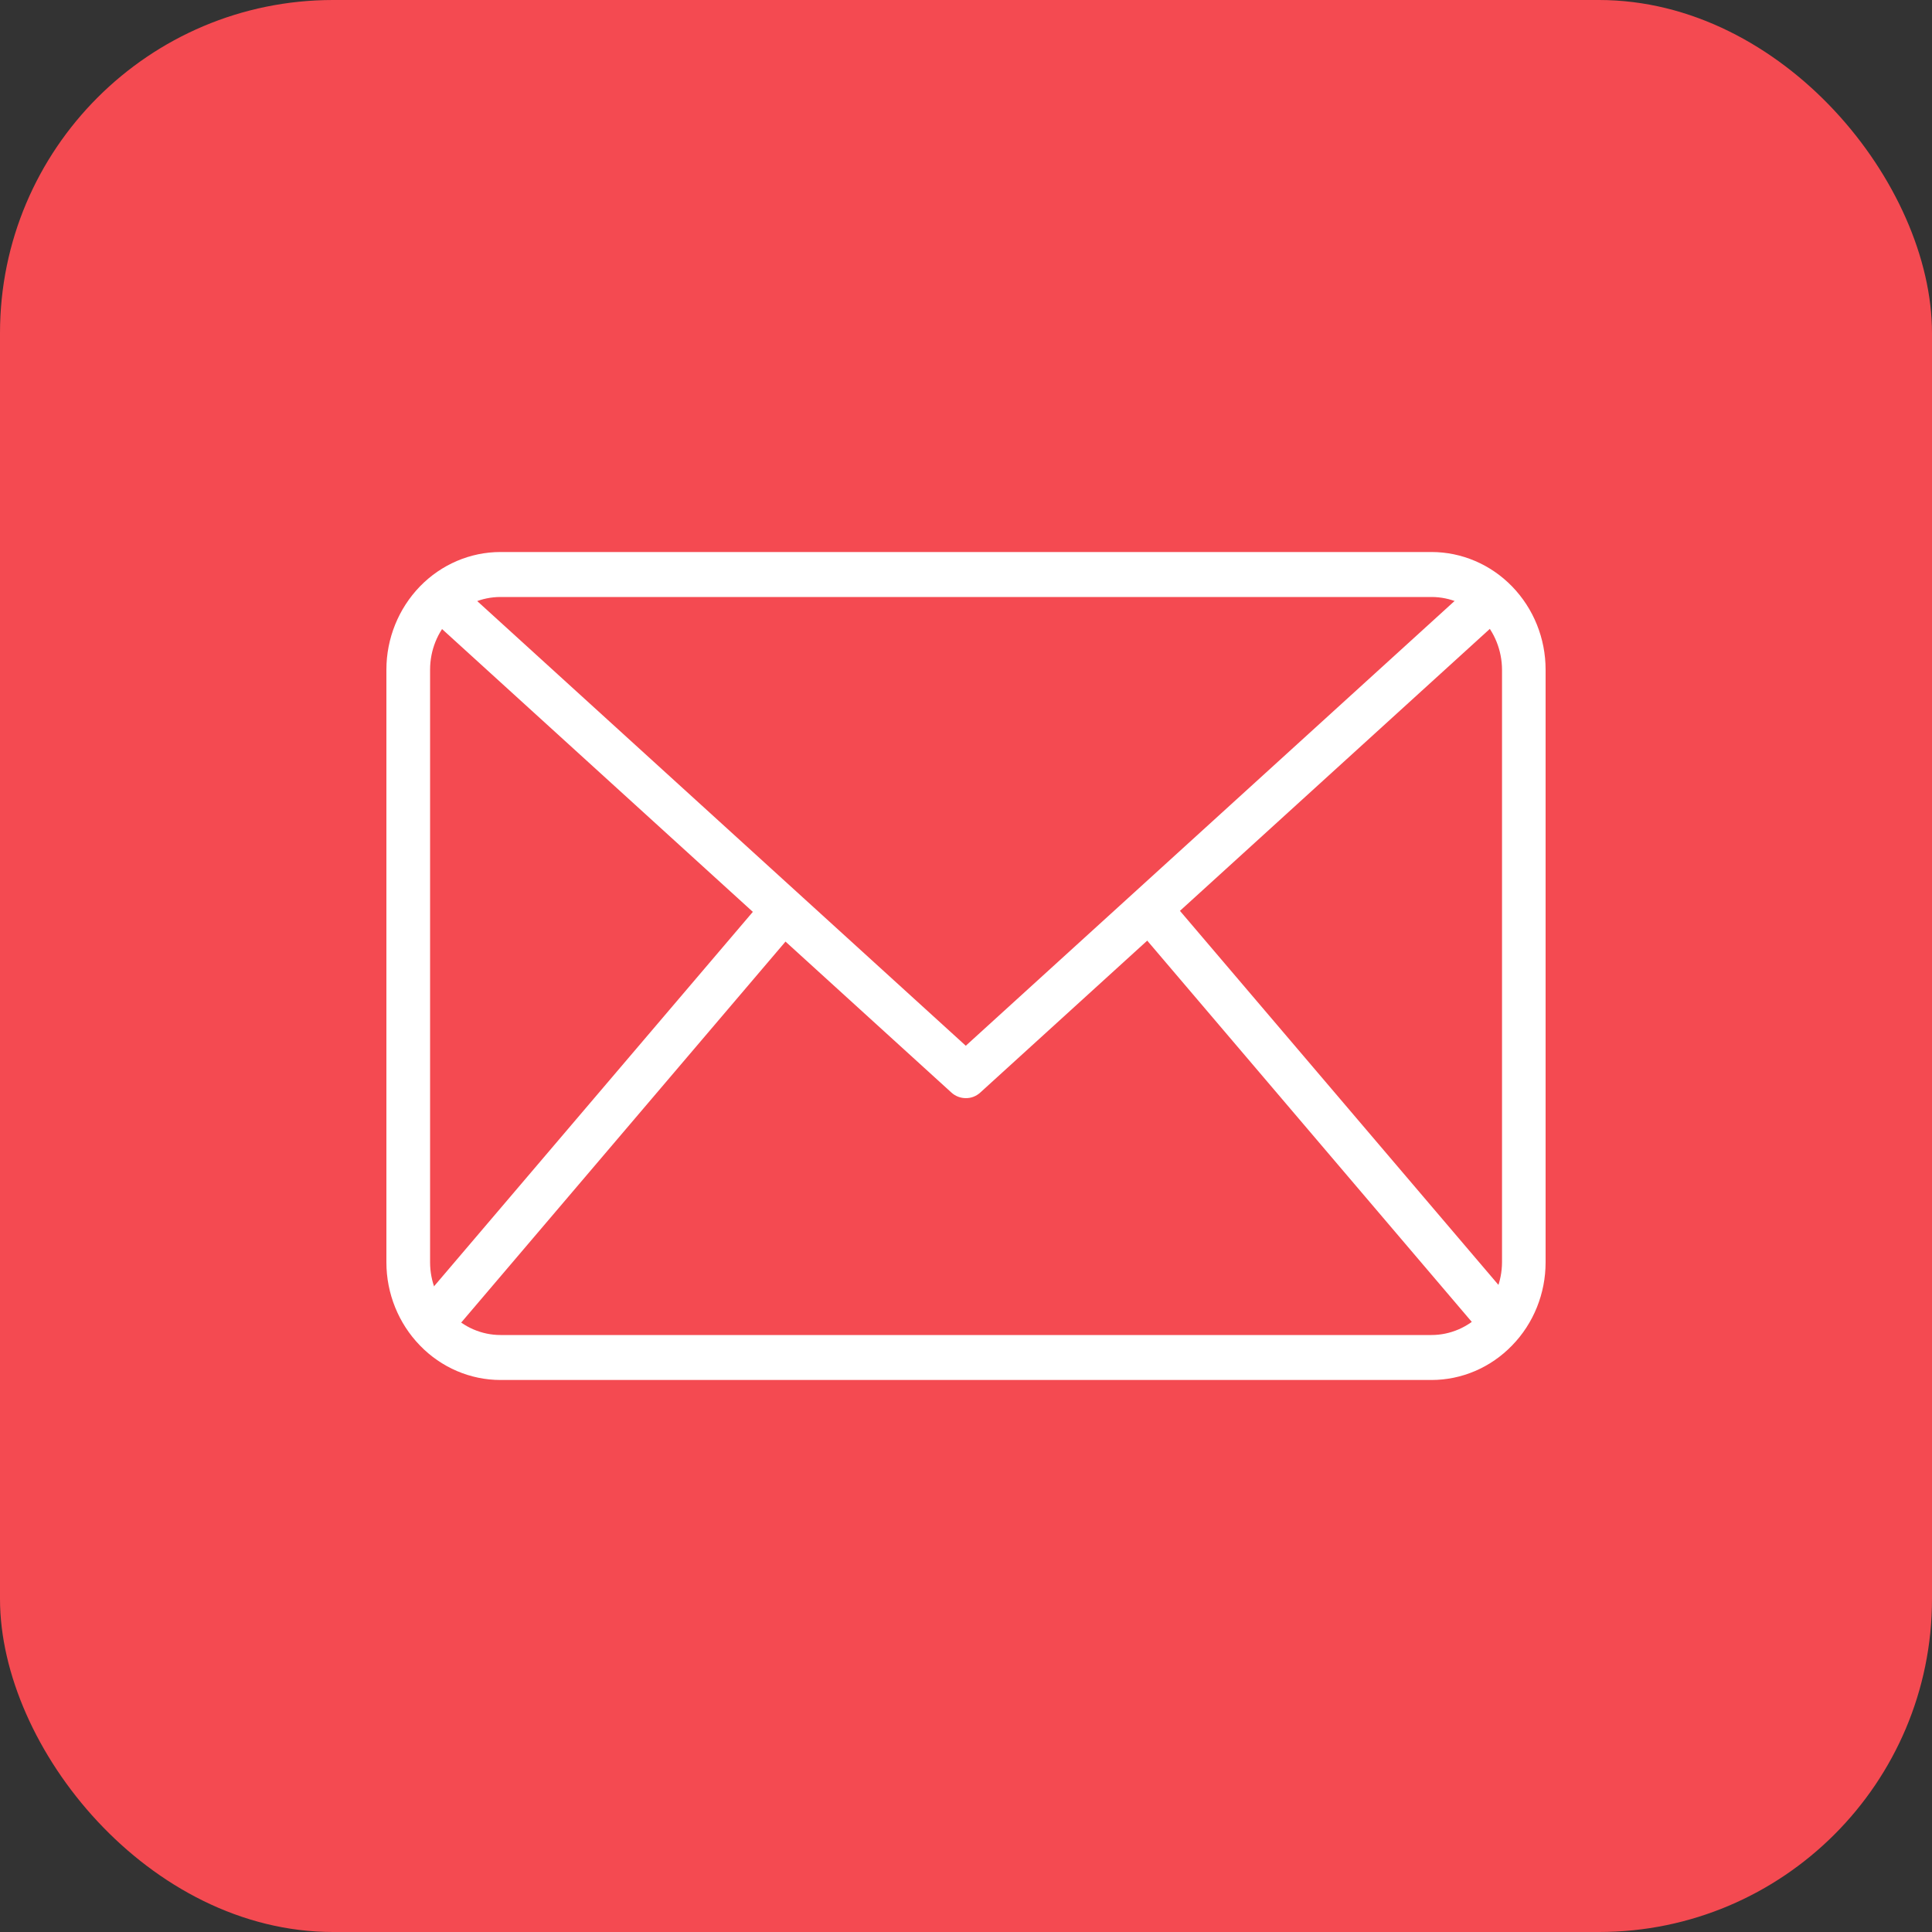 <svg width="18" height="18" viewBox="0 0 18 18" fill="none" xmlns="http://www.w3.org/2000/svg">
<rect x="0" y="0" width="18" height="18" fill="#333333" stroke="none"/>
<rect width="18" height="18" rx="3.103" fill="#F44A51"/>
<path d="M13.337 12.857H4.663C4.381 12.857 4.111 12.741 3.912 12.535C3.713 12.33 3.6 12.051 3.6 11.761V6.239C3.6 5.948 3.713 5.67 3.912 5.464C4.111 5.259 4.381 5.143 4.663 5.143H13.337C13.619 5.143 13.889 5.259 14.088 5.464C14.288 5.67 14.4 5.948 14.4 6.239V11.761C14.4 12.051 14.288 12.33 14.088 12.535C13.889 12.741 13.619 12.857 13.337 12.857ZM4.663 5.562C4.489 5.562 4.322 5.633 4.199 5.76C4.076 5.887 4.007 6.059 4.007 6.239V11.761C4.007 11.94 4.076 12.112 4.199 12.239C4.322 12.366 4.489 12.438 4.663 12.438H13.337C13.511 12.438 13.678 12.366 13.801 12.239C13.924 12.112 13.993 11.94 13.994 11.761V6.239C13.993 6.059 13.924 5.887 13.801 5.76C13.678 5.633 13.511 5.562 13.337 5.562H4.663Z" fill="white"/>
<path d="M8.998 10.231C8.949 10.231 8.901 10.213 8.864 10.179L3.966 5.722L4.235 5.408L8.998 9.743L13.761 5.409L14.03 5.723L9.133 10.179C9.096 10.213 9.048 10.232 8.998 10.231Z" fill="white"/>
<path d="M3.86 12.2L7.15 8.336L7.455 8.612L4.165 12.477L3.86 12.2Z" fill="white"/>
<path d="M10.556 8.608L10.862 8.332L14.152 12.196L13.846 12.473L10.556 8.608Z" fill="white"/>
</svg>
